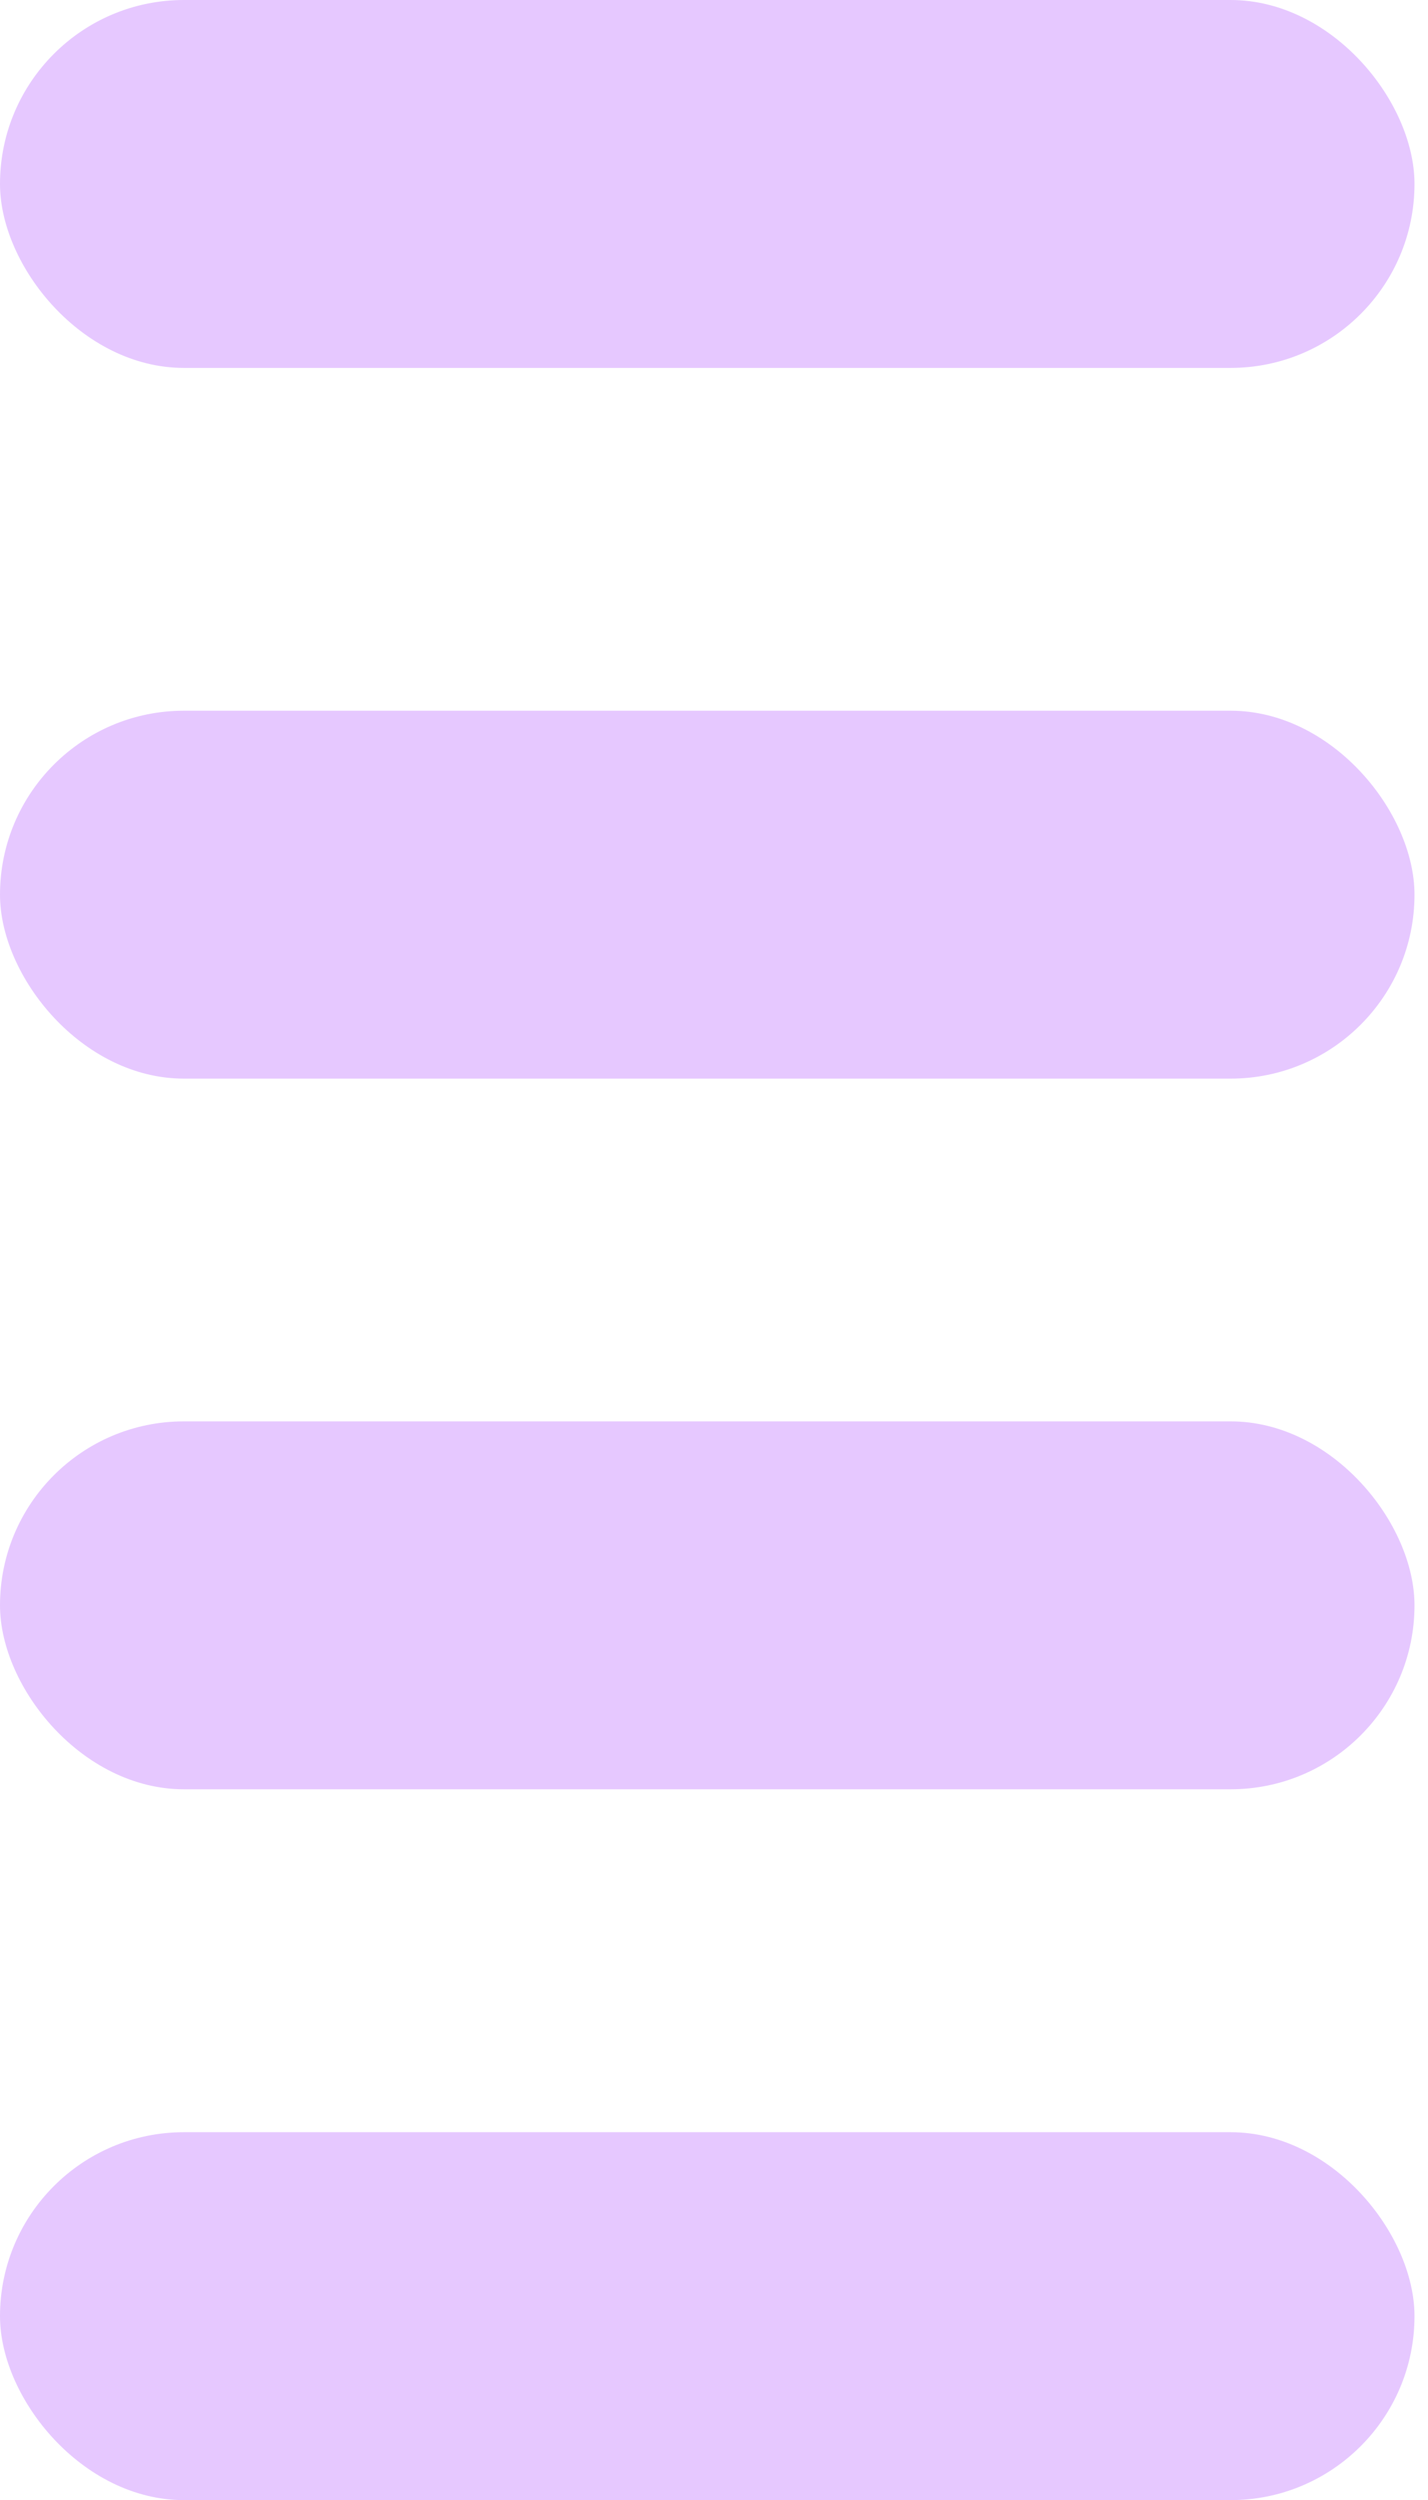 <svg width="24" height="42" viewBox="0 0 24 42" fill="none" xmlns="http://www.w3.org/2000/svg">
<rect y="0" width="23.773" height="6.181" rx="3.091" fill="#E6C8FF"/>
<rect y="11.94" width="23.773" height="6.181" rx="3.091" fill="#E6C8FF"/>
<rect y="23.879" width="23.773" height="6.181" rx="3.091" fill="#E6C8FF"/>
<rect y="35.821" width="23.773" height="6.181" rx="3.091" fill="#E6C8FF"/>
</svg>
